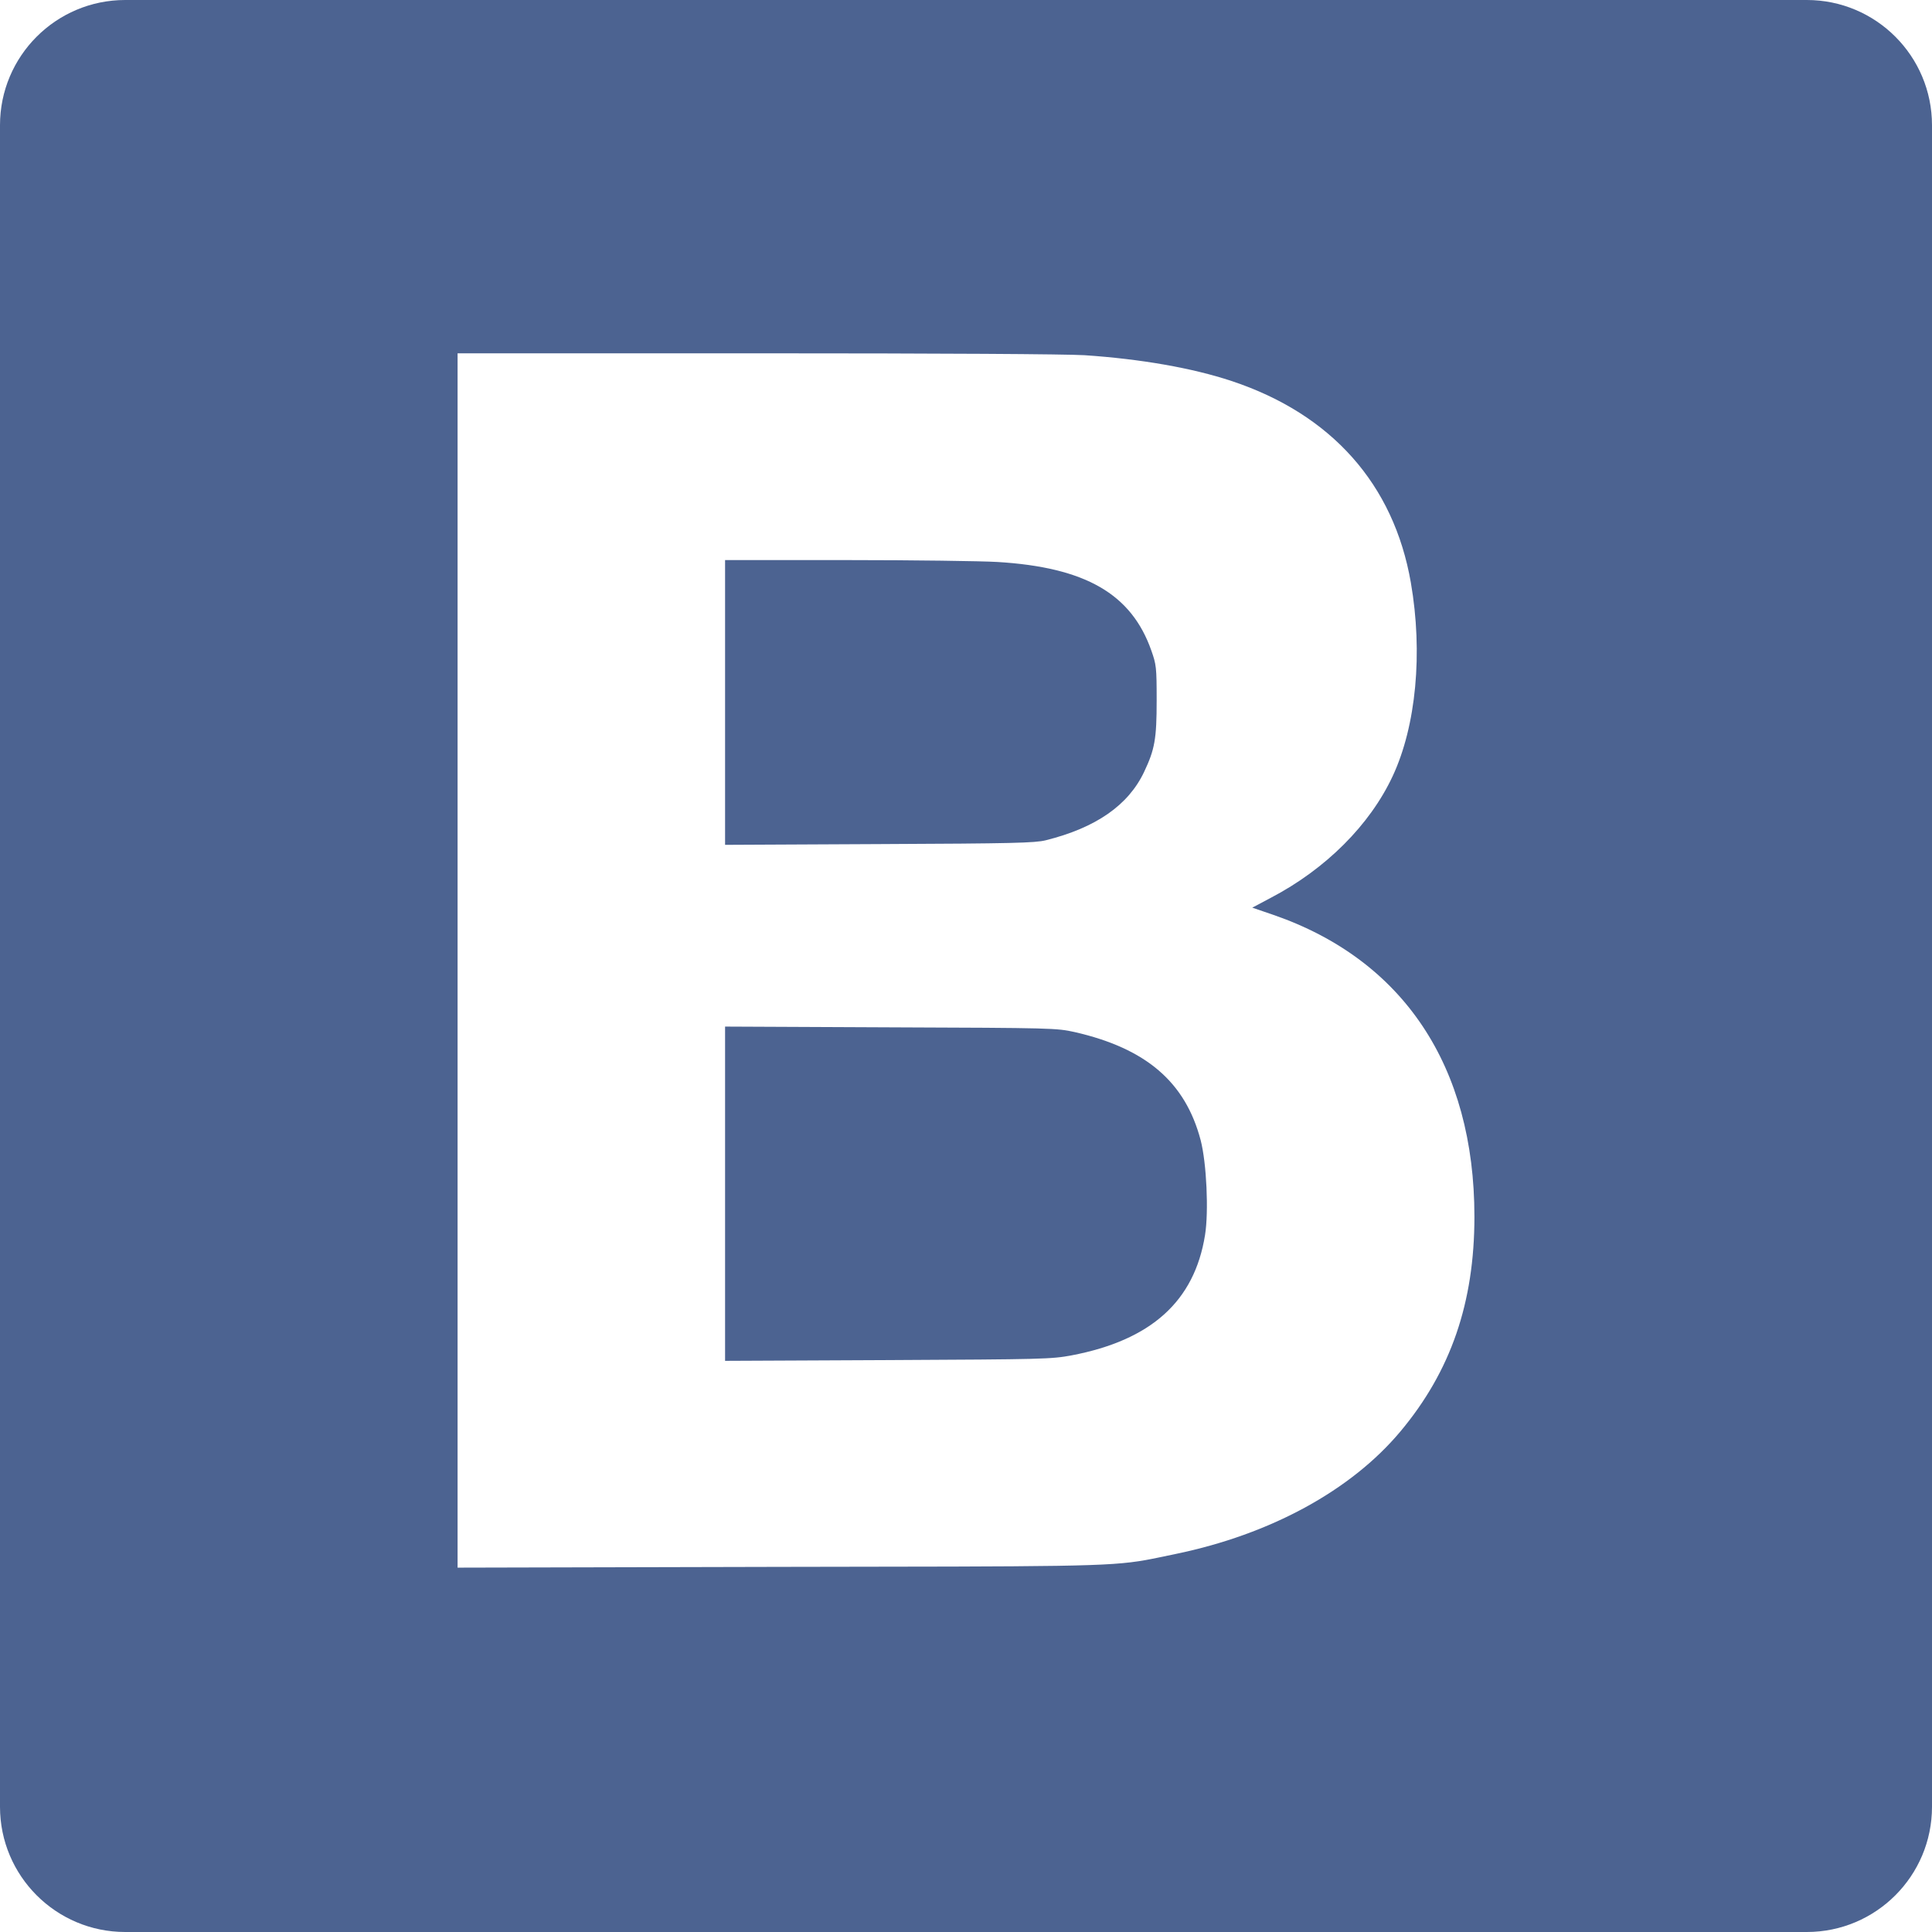 <svg width="108" height="108" viewBox="0 0 108 108" fill="none" xmlns="http://www.w3.org/2000/svg">
<path opacity="0.7" fill-rule="evenodd" clip-rule="evenodd" d="M7 0C3.134 0 0 3.134 0 7V101C0 104.866 3.134 108 7 108H101C104.866 108 108 104.866 108 101V7C108 3.134 104.866 0 101 0H7ZM25.579 87.632V53.685V19.75H42.261C52.738 19.75 59.568 19.793 60.628 19.856C63.767 20.068 66.641 20.567 68.847 21.299C74.435 23.155 77.914 27.068 78.868 32.572C79.547 36.495 79.165 40.578 77.85 43.389C76.578 46.114 74.107 48.585 71.042 50.186L70.003 50.738L71.18 51.141C78.455 53.654 82.421 59.614 82.421 68.013C82.421 72.817 81.106 76.646 78.285 80.018C75.528 83.316 71.011 85.776 65.719 86.868C65.034 87.009 64.534 87.121 64.029 87.211C61.914 87.586 59.728 87.564 43.639 87.589L25.579 87.632ZM64.361 36.368C63.247 33.197 60.67 31.712 55.76 31.415C54.88 31.362 51.094 31.309 47.351 31.309H40.532V39.263V47.227L49.154 47.185C56.662 47.153 57.85 47.121 58.455 46.973C61.265 46.273 63.078 45.011 63.959 43.145C64.552 41.893 64.658 41.31 64.658 39.157C64.658 37.29 64.637 37.152 64.361 36.368ZM67.118 63.739C66.26 60.483 64.064 58.606 60.077 57.694C59.059 57.471 58.879 57.461 49.791 57.429L40.532 57.387V66.73V76.072L49.631 76.03C58.369 75.987 58.762 75.977 59.907 75.765C64.351 74.916 66.769 72.742 67.362 69.041C67.574 67.726 67.448 65.011 67.118 63.739Z" fill="#002163"/>
</svg>
